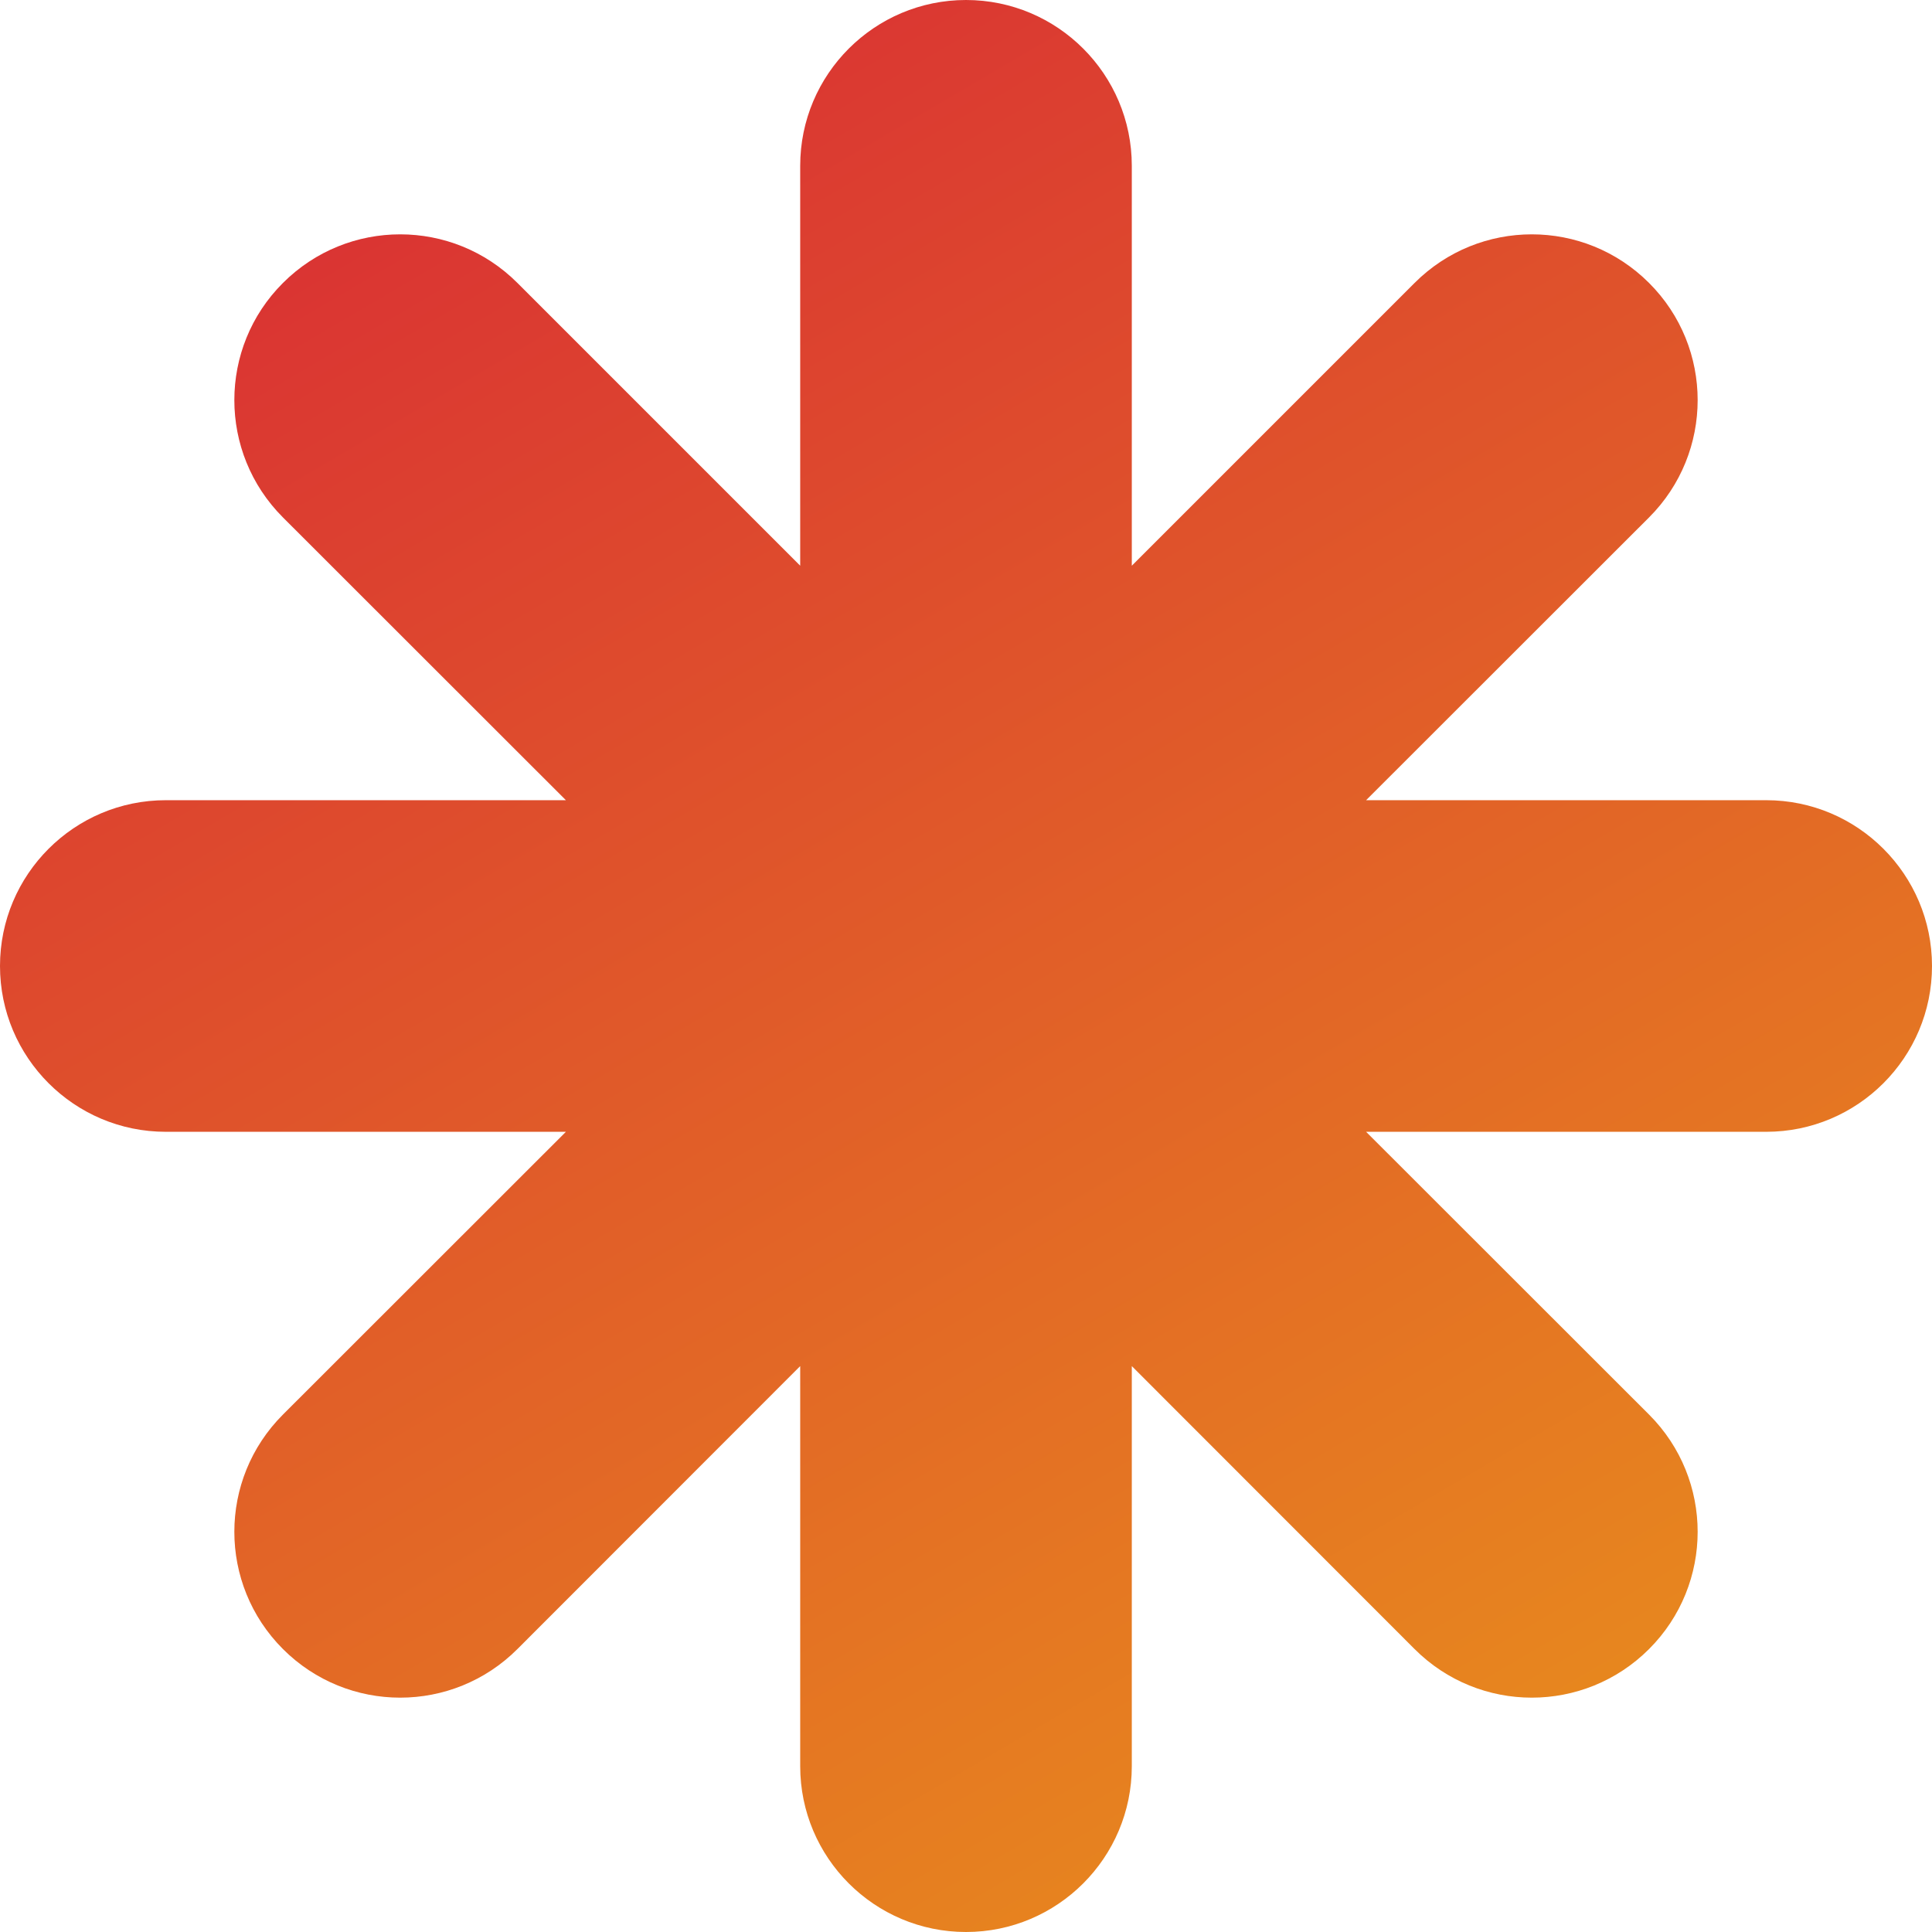 <?xml version="1.0" encoding="UTF-8"?> <svg xmlns="http://www.w3.org/2000/svg" width="11" height="11" viewBox="0 0 11 11" fill="none"><g clip-path="url(#clip0_117_289)"><path d="M10.056 4.556H7.778L9.389 2.946C9.758 2.577 9.758 1.979 9.389 1.611C9.02 1.242 8.423 1.242 8.054 1.611L6.444 3.221V0.944C6.444 0.423 6.021 0 5.5 0C4.979 0 4.556 0.423 4.556 0.944V3.221L2.946 1.611C2.577 1.242 1.98 1.242 1.611 1.611C1.242 1.979 1.242 2.577 1.611 2.946L3.222 4.556H0.944C0.423 4.556 0 4.979 0 5.5C0 6.021 0.423 6.444 0.944 6.444H3.222L1.611 8.054C1.242 8.423 1.242 9.02 1.611 9.389C1.98 9.758 2.577 9.758 2.946 9.389L4.556 7.778V10.056C4.556 10.577 4.979 11 5.5 11C6.021 11 6.444 10.577 6.444 10.056V7.778L8.054 9.389C8.423 9.758 9.02 9.758 9.389 9.389C9.758 9.02 9.758 8.423 9.389 8.054L7.778 6.444H10.056C10.577 6.444 11 6.021 11 5.5C11 4.979 10.577 4.556 10.056 4.556Z" fill="url(#paint0_linear_117_289)"></path></g><defs><linearGradient id="paint0_linear_117_289" x1="0.393" y1="2.062" x2="9.995" y2="18.438" gradientUnits="userSpaceOnUse"><stop stop-color="#DA3333"></stop><stop offset="1" stop-color="#F1C40F"></stop></linearGradient><clipPath id="clip0_117_289"><rect width="11" height="11" fill="white"></rect></clipPath></defs></svg> 